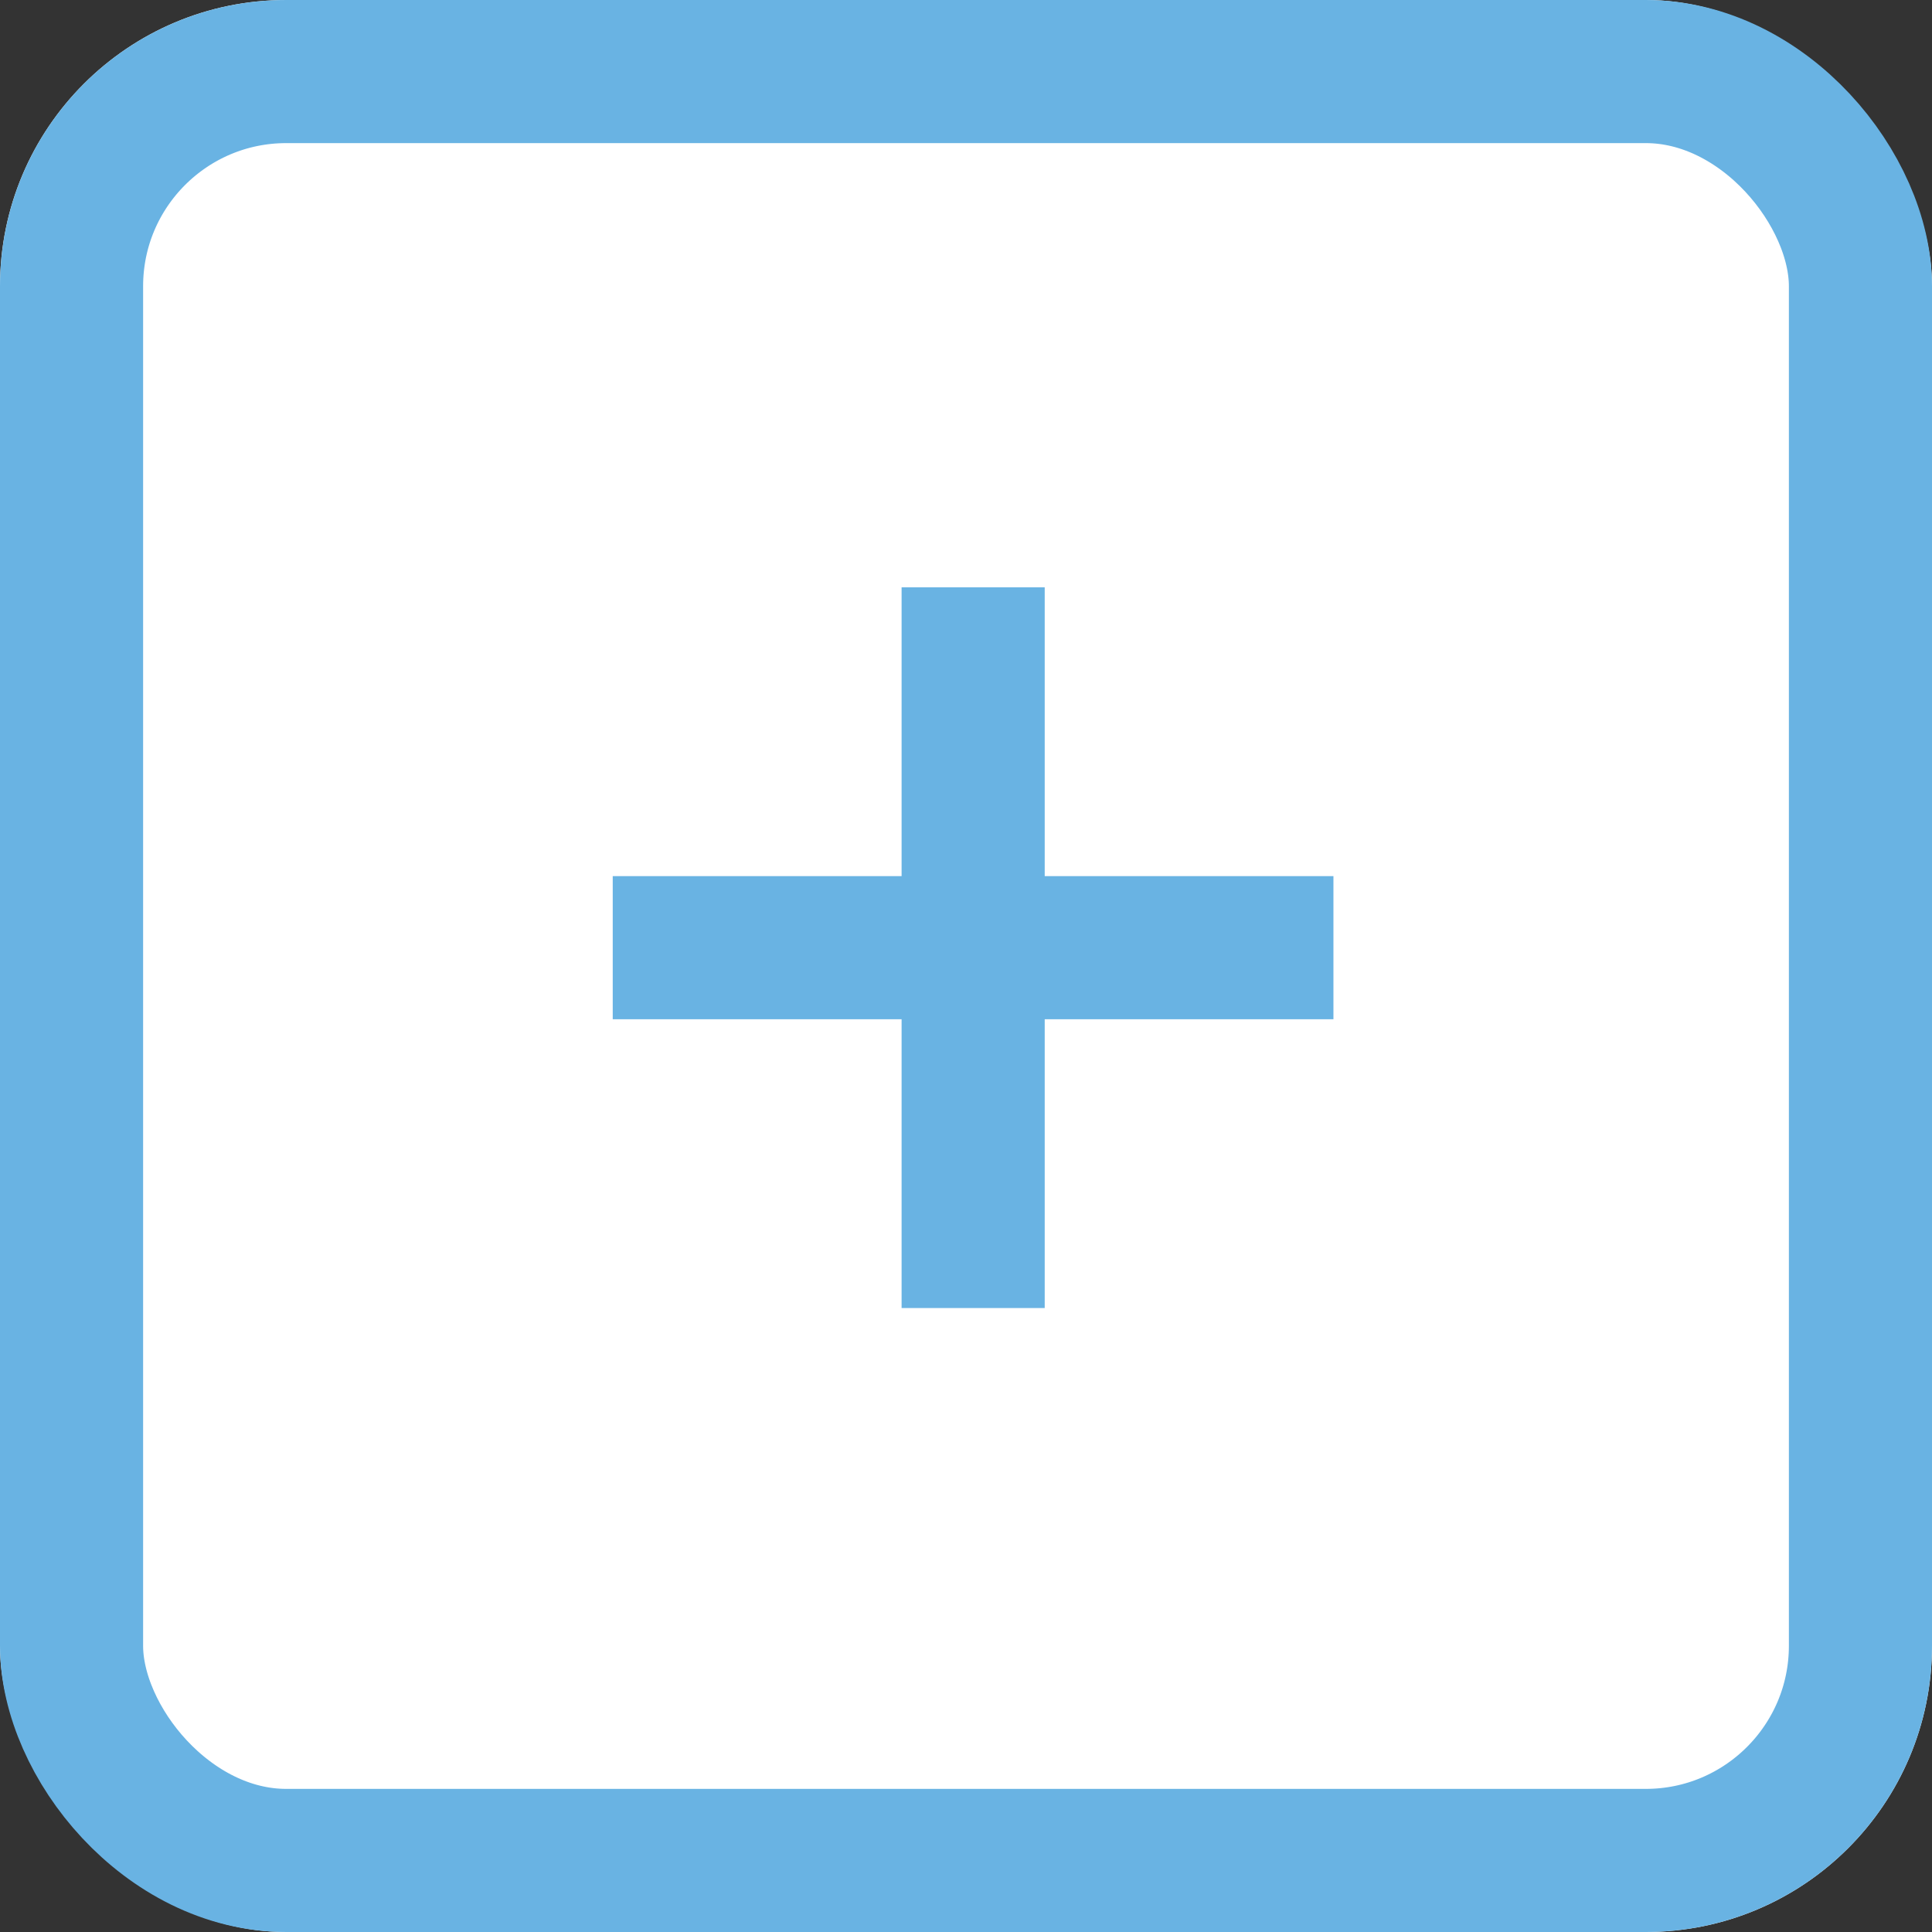 <svg id="Component_51_1" data-name="Component 51 – 1" xmlns="http://www.w3.org/2000/svg" width="27" height="27" viewBox="0 0 27 27">
  <rect x="0" y="0" width="27" height="27" fill="#333333" stroke="none"/>
  <g id="Rectangle_1267" data-name="Rectangle 1267" fill="#fff" stroke="#69b3e3" stroke-width="2">
    <rect width="27" height="27" rx="4" stroke="none"/>
    <rect x="1" y="1" width="25" height="25" rx="3" fill="none"/>
  </g>
  <line id="Line_86" data-name="Line 86" x2="10.072" transform="translate(8.563 13.244)" fill="none" stroke="#69b3e3" stroke-width="2"/>
  <line id="Line_90" data-name="Line 90" x2="10.072" transform="translate(13.6 8.208) rotate(90)" fill="none" stroke="#69b3e3" stroke-width="2"/>
</svg>
